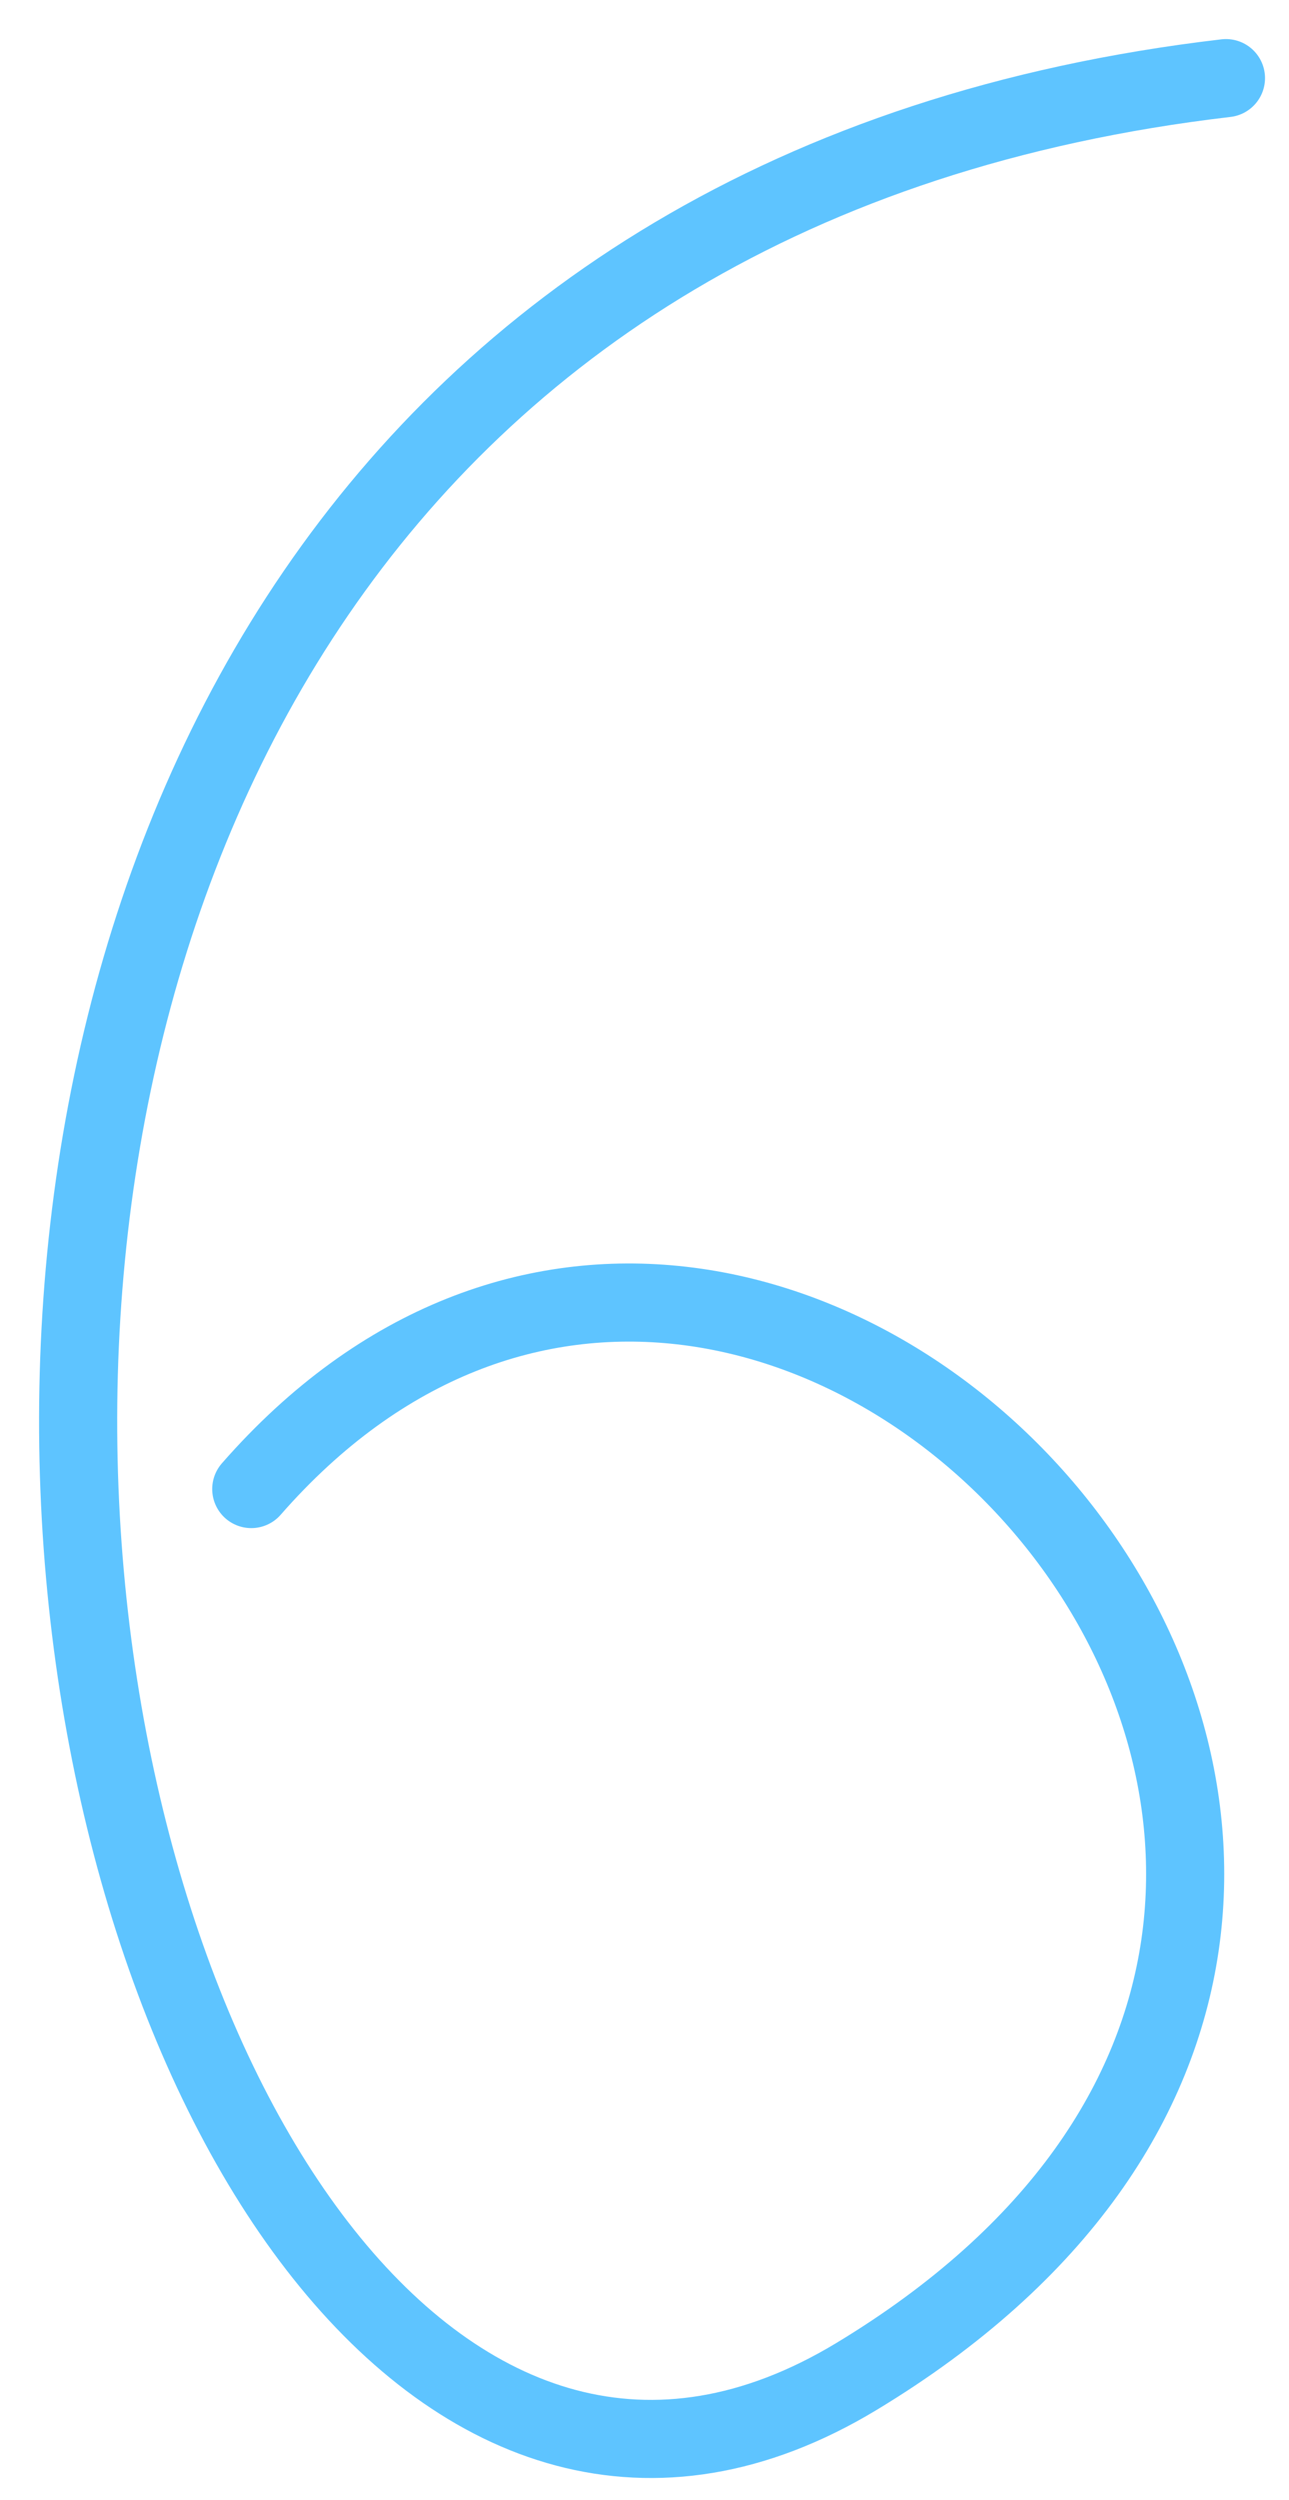 <svg version="1.2" xmlns="http://www.w3.org/2000/svg" xmlns:xlink="http://www.w3.org/1999/xlink" overflow="visible" preserveAspectRatio="none" viewBox="0 0 33 64" width="33" height="64"><g transform="translate(2, 2)"><defs><path id="path-1644369466133907" d="M219.419 1504.66 C232.837 1489.32 255.814 1514.757 234.907 1527.379 C214 1540 199.628 1473.786 244.372 1468.544" vector-effect="non-scaling-stroke"/></defs><g transform="translate(-214.986, -1468.544)"><path d="M219.419 1504.66 C232.837 1489.32 255.814 1514.757 234.907 1527.379 C214 1540 199.628 1473.786 244.372 1468.544" style="stroke: rgb(94, 196, 255); stroke-width: 2; stroke-linecap: round; stroke-linejoin: round; fill: none;" vector-effect="non-scaling-stroke"/></g></g></svg>

